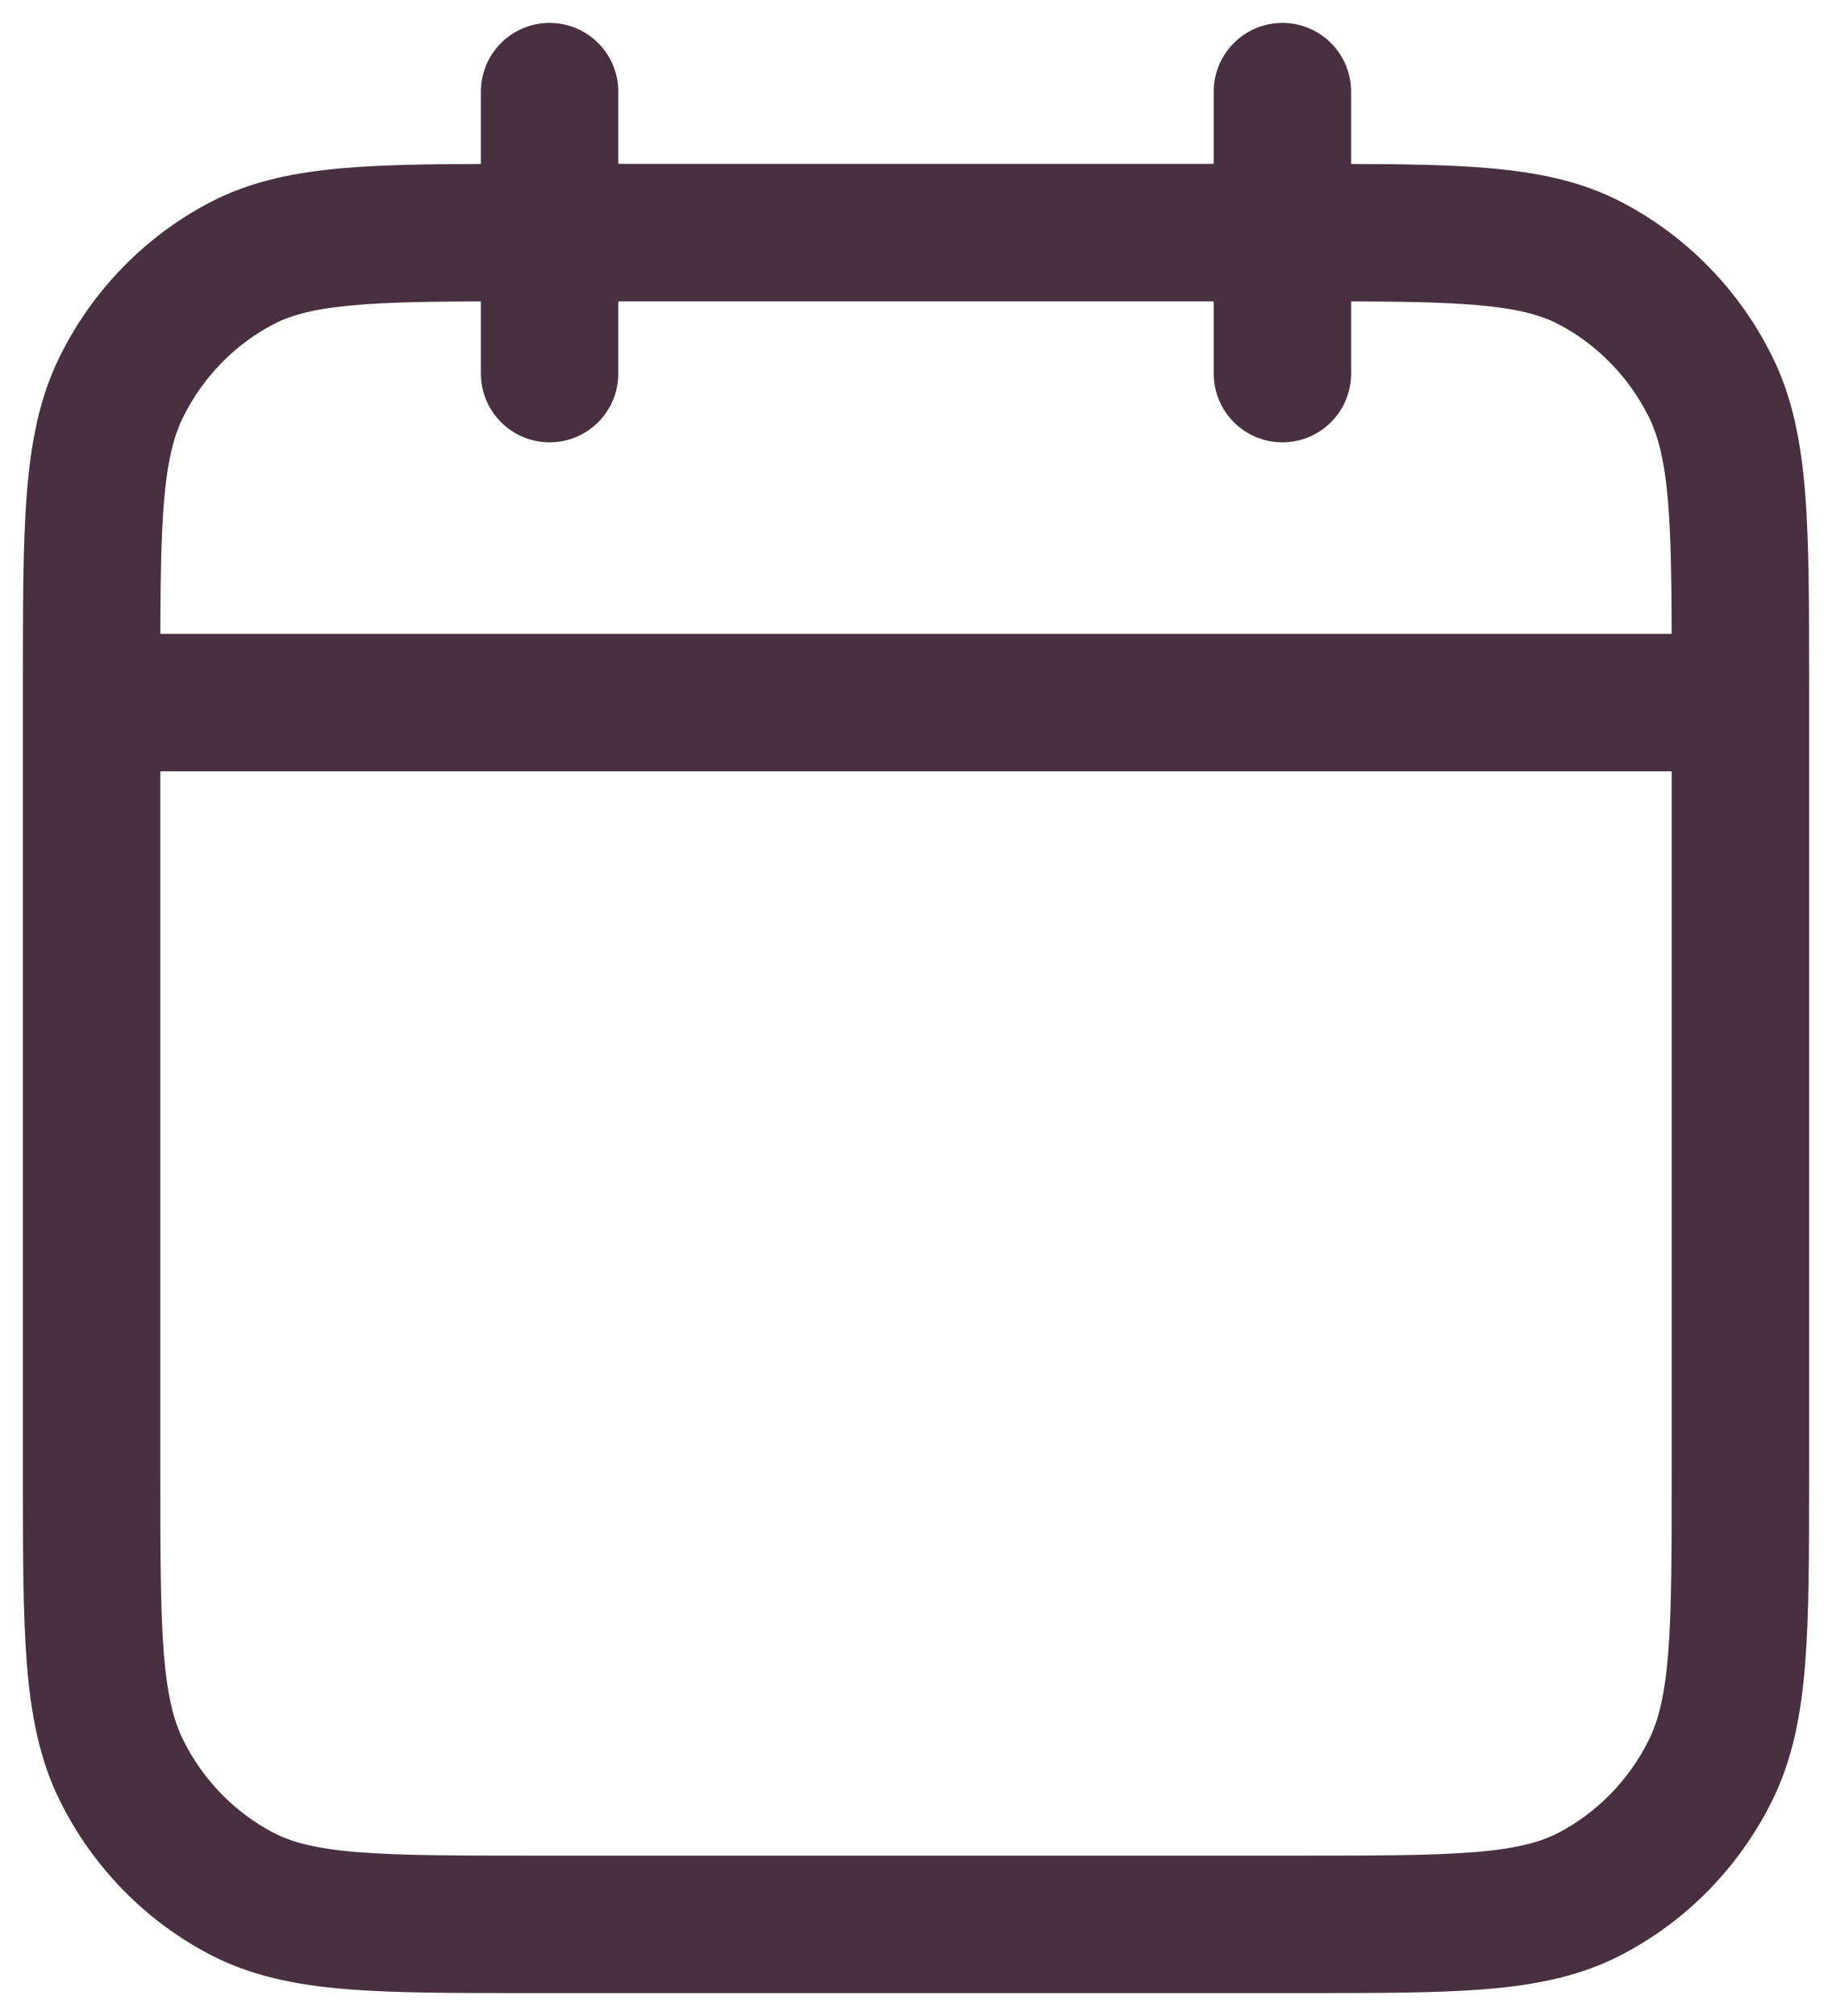 <svg width="20" height="22" viewBox="0 0 20 22" fill="none" xmlns="http://www.w3.org/2000/svg">
<path fill-rule="evenodd" clip-rule="evenodd" d="M6 0.25C6.414 0.25 6.75 0.586 6.75 1V1.788H13.25V1C13.25 0.586 13.586 0.25 14 0.25C14.414 0.25 14.75 0.586 14.75 1V1.789C15.33 1.791 15.819 1.798 16.233 1.833C16.781 1.879 17.264 1.976 17.709 2.209C18.416 2.579 18.988 3.166 19.345 3.885C19.569 4.336 19.662 4.823 19.707 5.381C19.75 5.924 19.75 6.595 19.75 7.43V16.108C19.75 16.943 19.75 17.614 19.707 18.157C19.662 18.715 19.569 19.203 19.345 19.654C18.988 20.372 18.416 20.96 17.709 21.329C17.264 21.562 16.781 21.66 16.233 21.706C15.701 21.75 15.045 21.75 14.233 21.75H5.767C4.955 21.75 4.299 21.75 3.767 21.706C3.219 21.66 2.737 21.562 2.291 21.329C1.584 20.96 1.012 20.372 0.655 19.654C0.431 19.203 0.338 18.715 0.293 18.157C0.25 17.614 0.25 16.943 0.25 16.108V7.43C0.25 6.595 0.25 5.924 0.293 5.381C0.338 4.823 0.431 4.336 0.655 3.885C1.012 3.166 1.584 2.579 2.291 2.209C2.737 1.976 3.219 1.879 3.767 1.833C4.181 1.798 4.67 1.791 5.25 1.789V1C5.25 0.586 5.586 0.25 6 0.25ZM5.25 3.289C4.681 3.291 4.247 3.298 3.892 3.328C3.44 3.366 3.181 3.436 2.985 3.539C2.563 3.759 2.217 4.113 1.999 4.552C1.896 4.76 1.826 5.032 1.788 5.5C1.759 5.871 1.752 6.323 1.75 6.917H18.25C18.248 6.323 18.241 5.871 18.212 5.5C18.174 5.032 18.104 4.76 18.001 4.552C17.783 4.113 17.436 3.759 17.015 3.539C16.819 3.436 16.56 3.366 16.108 3.328C15.752 3.298 15.319 3.291 14.75 3.289V4.077C14.75 4.491 14.414 4.827 14 4.827C13.586 4.827 13.25 4.491 13.25 4.077V3.288H6.75V4.077C6.75 4.491 6.414 4.827 6 4.827C5.586 4.827 5.25 4.491 5.25 4.077V3.289ZM18.25 8.417H1.75V16.077C1.75 16.951 1.751 17.562 1.788 18.038C1.826 18.506 1.896 18.779 1.999 18.986C2.217 19.426 2.563 19.779 2.985 20C3.181 20.102 3.44 20.173 3.892 20.211C4.354 20.249 4.947 20.25 5.8 20.25H14.2C15.053 20.25 15.646 20.249 16.108 20.211C16.56 20.173 16.819 20.102 17.015 20C17.436 19.779 17.783 19.426 18.001 18.986C18.104 18.779 18.174 18.506 18.212 18.038C18.249 17.562 18.25 16.951 18.25 16.077V8.417Z" fill="#483041"/>
</svg>
